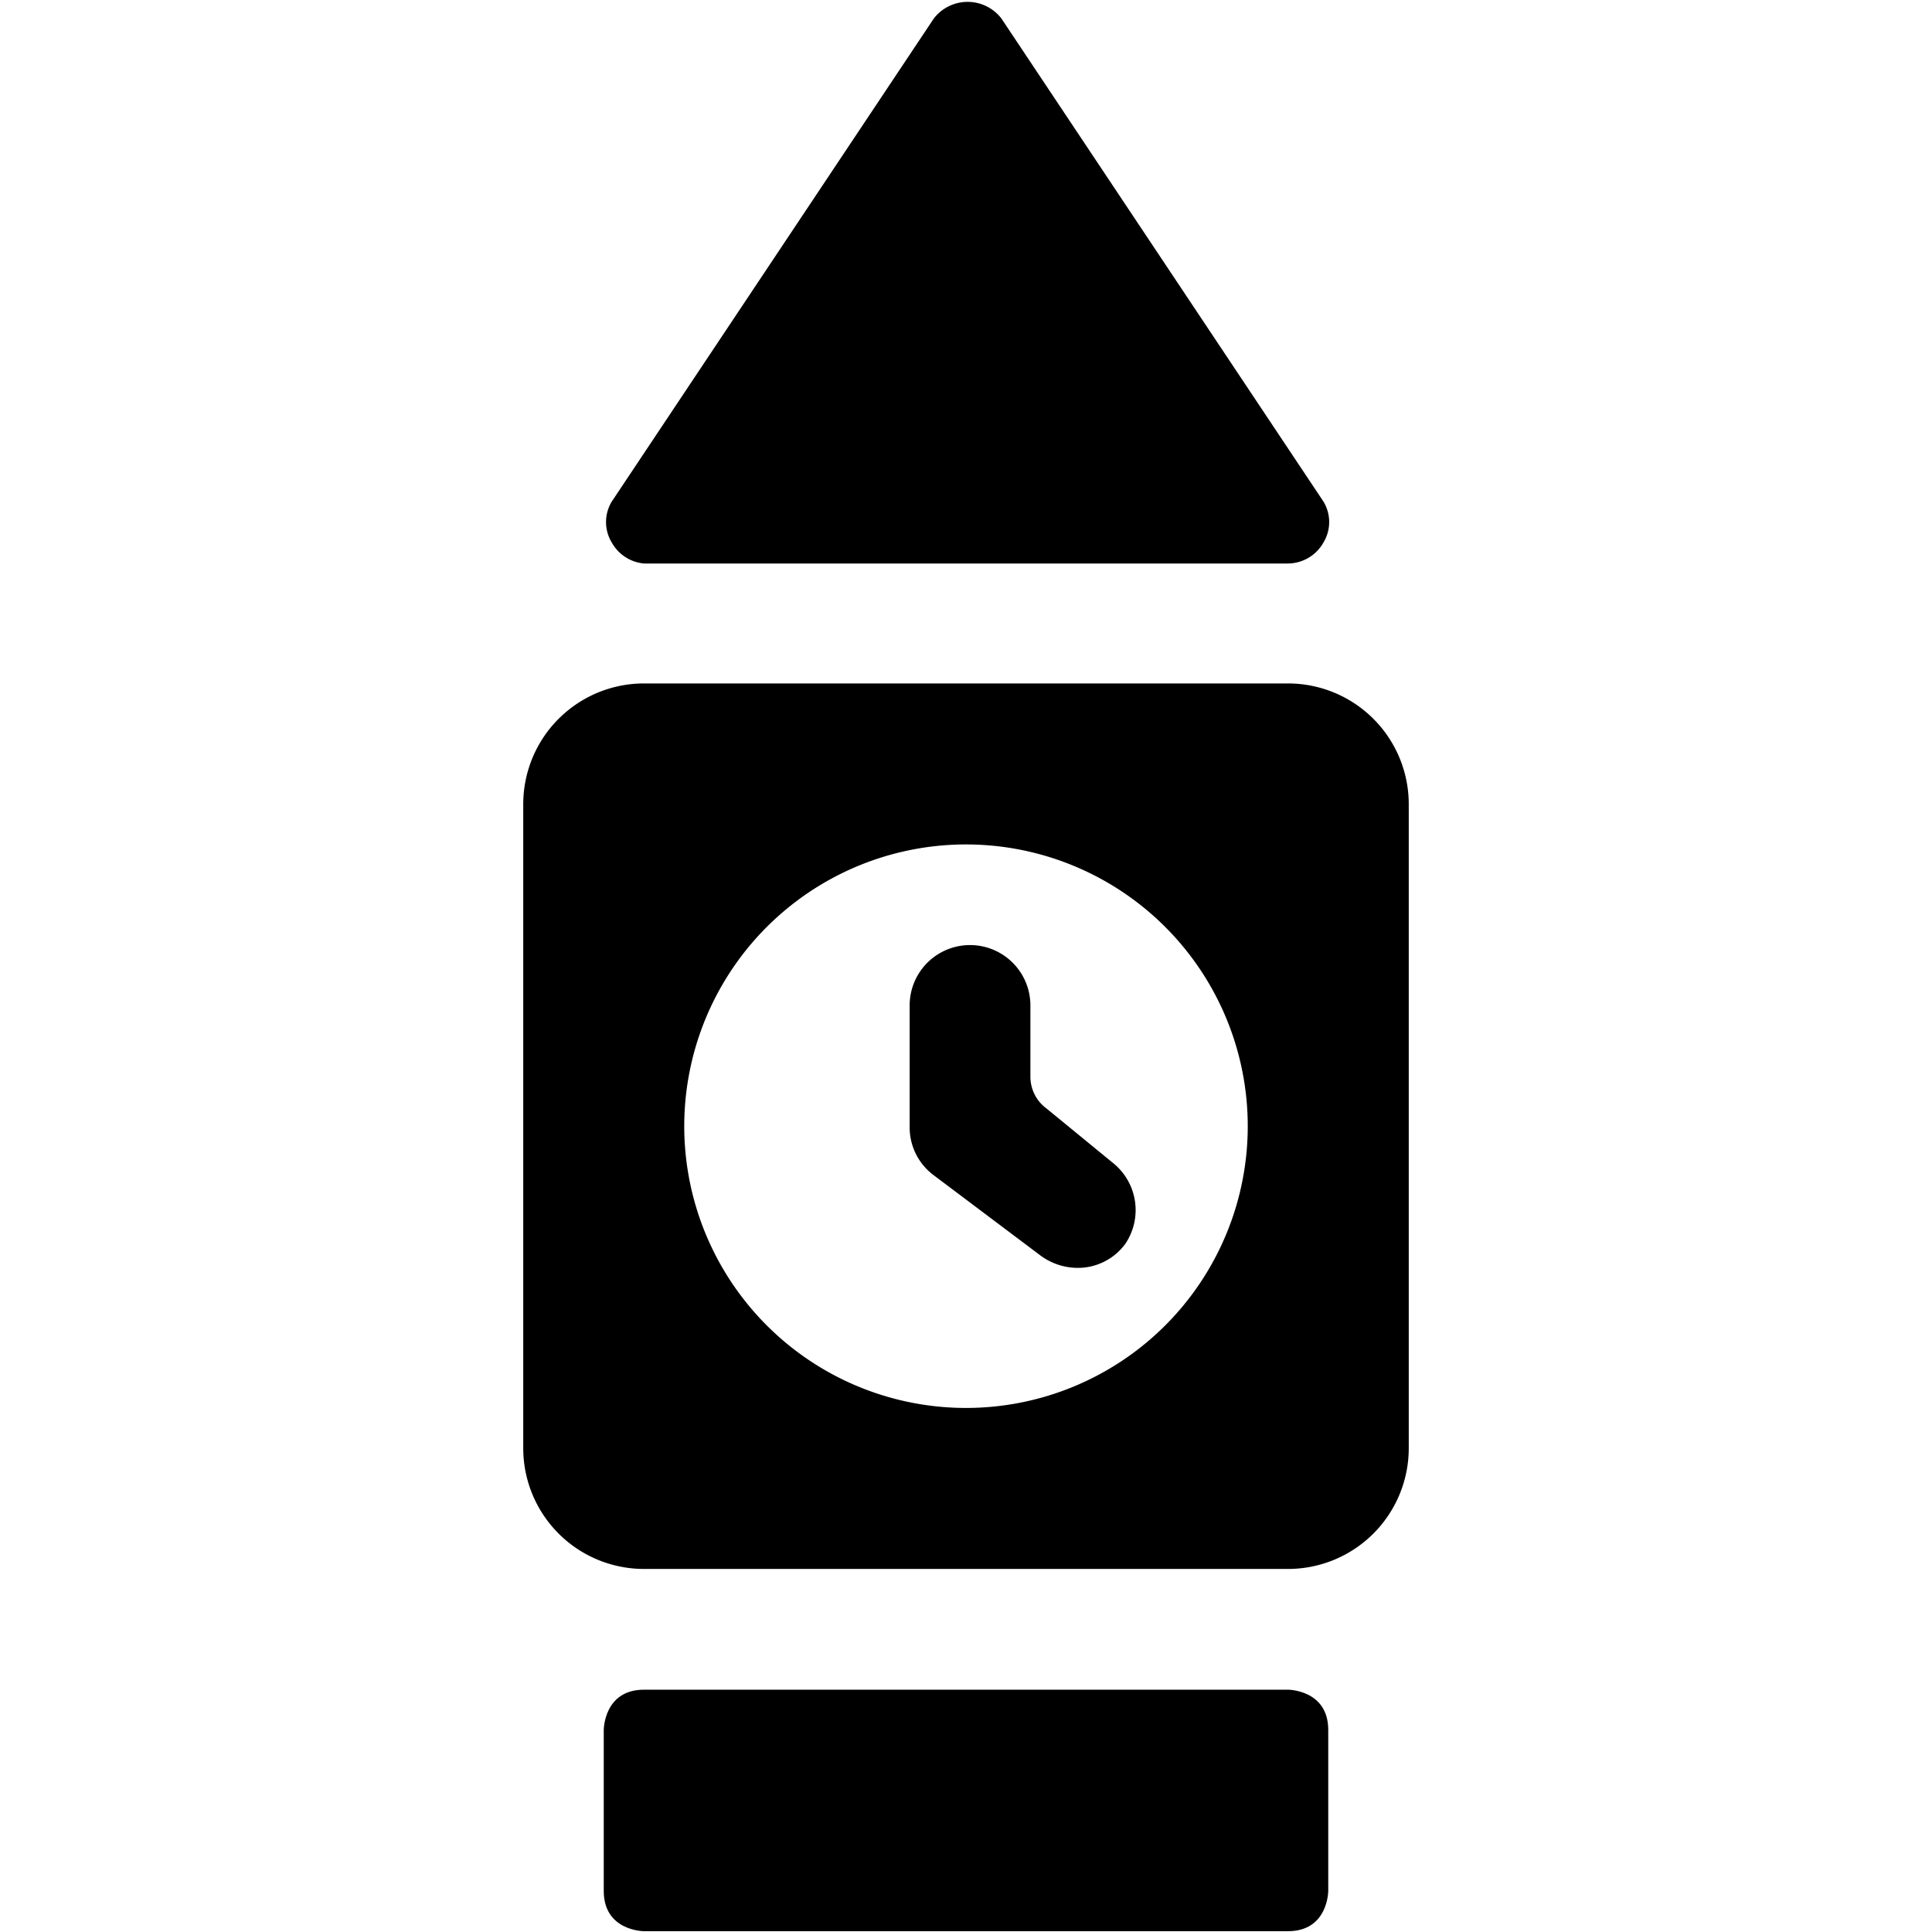 <svg xmlns="http://www.w3.org/2000/svg" viewBox="0 0 24 24"><g><path d="M8 20.99h8s0.5 0 0.5 0.5v2s0 0.5 -0.5 0.5H8s-0.5 0 -0.5 -0.5v-2s0 -0.5 0.5 -0.5" fill="#000000" stroke-width="1"></path><path d="M8 7h8a0.51 0.51 0 0 0 0.44 -0.26 0.49 0.49 0 0 0 0 -0.51l-4 -6a0.53 0.53 0 0 0 -0.84 0l-4 6a0.49 0.49 0 0 0 0 0.51A0.51 0.51 0 0 0 8 7Z" fill="#000000" stroke-width="1"></path><path d="M16 8.49H8A1.5 1.5 0 0 0 6.5 10v8A1.5 1.5 0 0 0 8 19.49h8A1.5 1.5 0 0 0 17.5 18v-8A1.5 1.5 0 0 0 16 8.49Zm-4 9A3.5 3.5 0 1 1 15.5 14a3.5 3.5 0 0 1 -3.5 3.49Z" fill="#000000" stroke-width="1"></path><path d="M13 13.77a0.49 0.49 0 0 1 -0.2 -0.4v-0.88a0.75 0.75 0 0 0 -1.5 0V14a0.74 0.74 0 0 0 0.3 0.6l1.33 1a0.78 0.78 0 0 0 0.45 0.15 0.73 0.73 0 0 0 0.6 -0.3 0.75 0.75 0 0 0 -0.15 -1Z" fill="#000000" stroke-width="1"></path></g></svg>